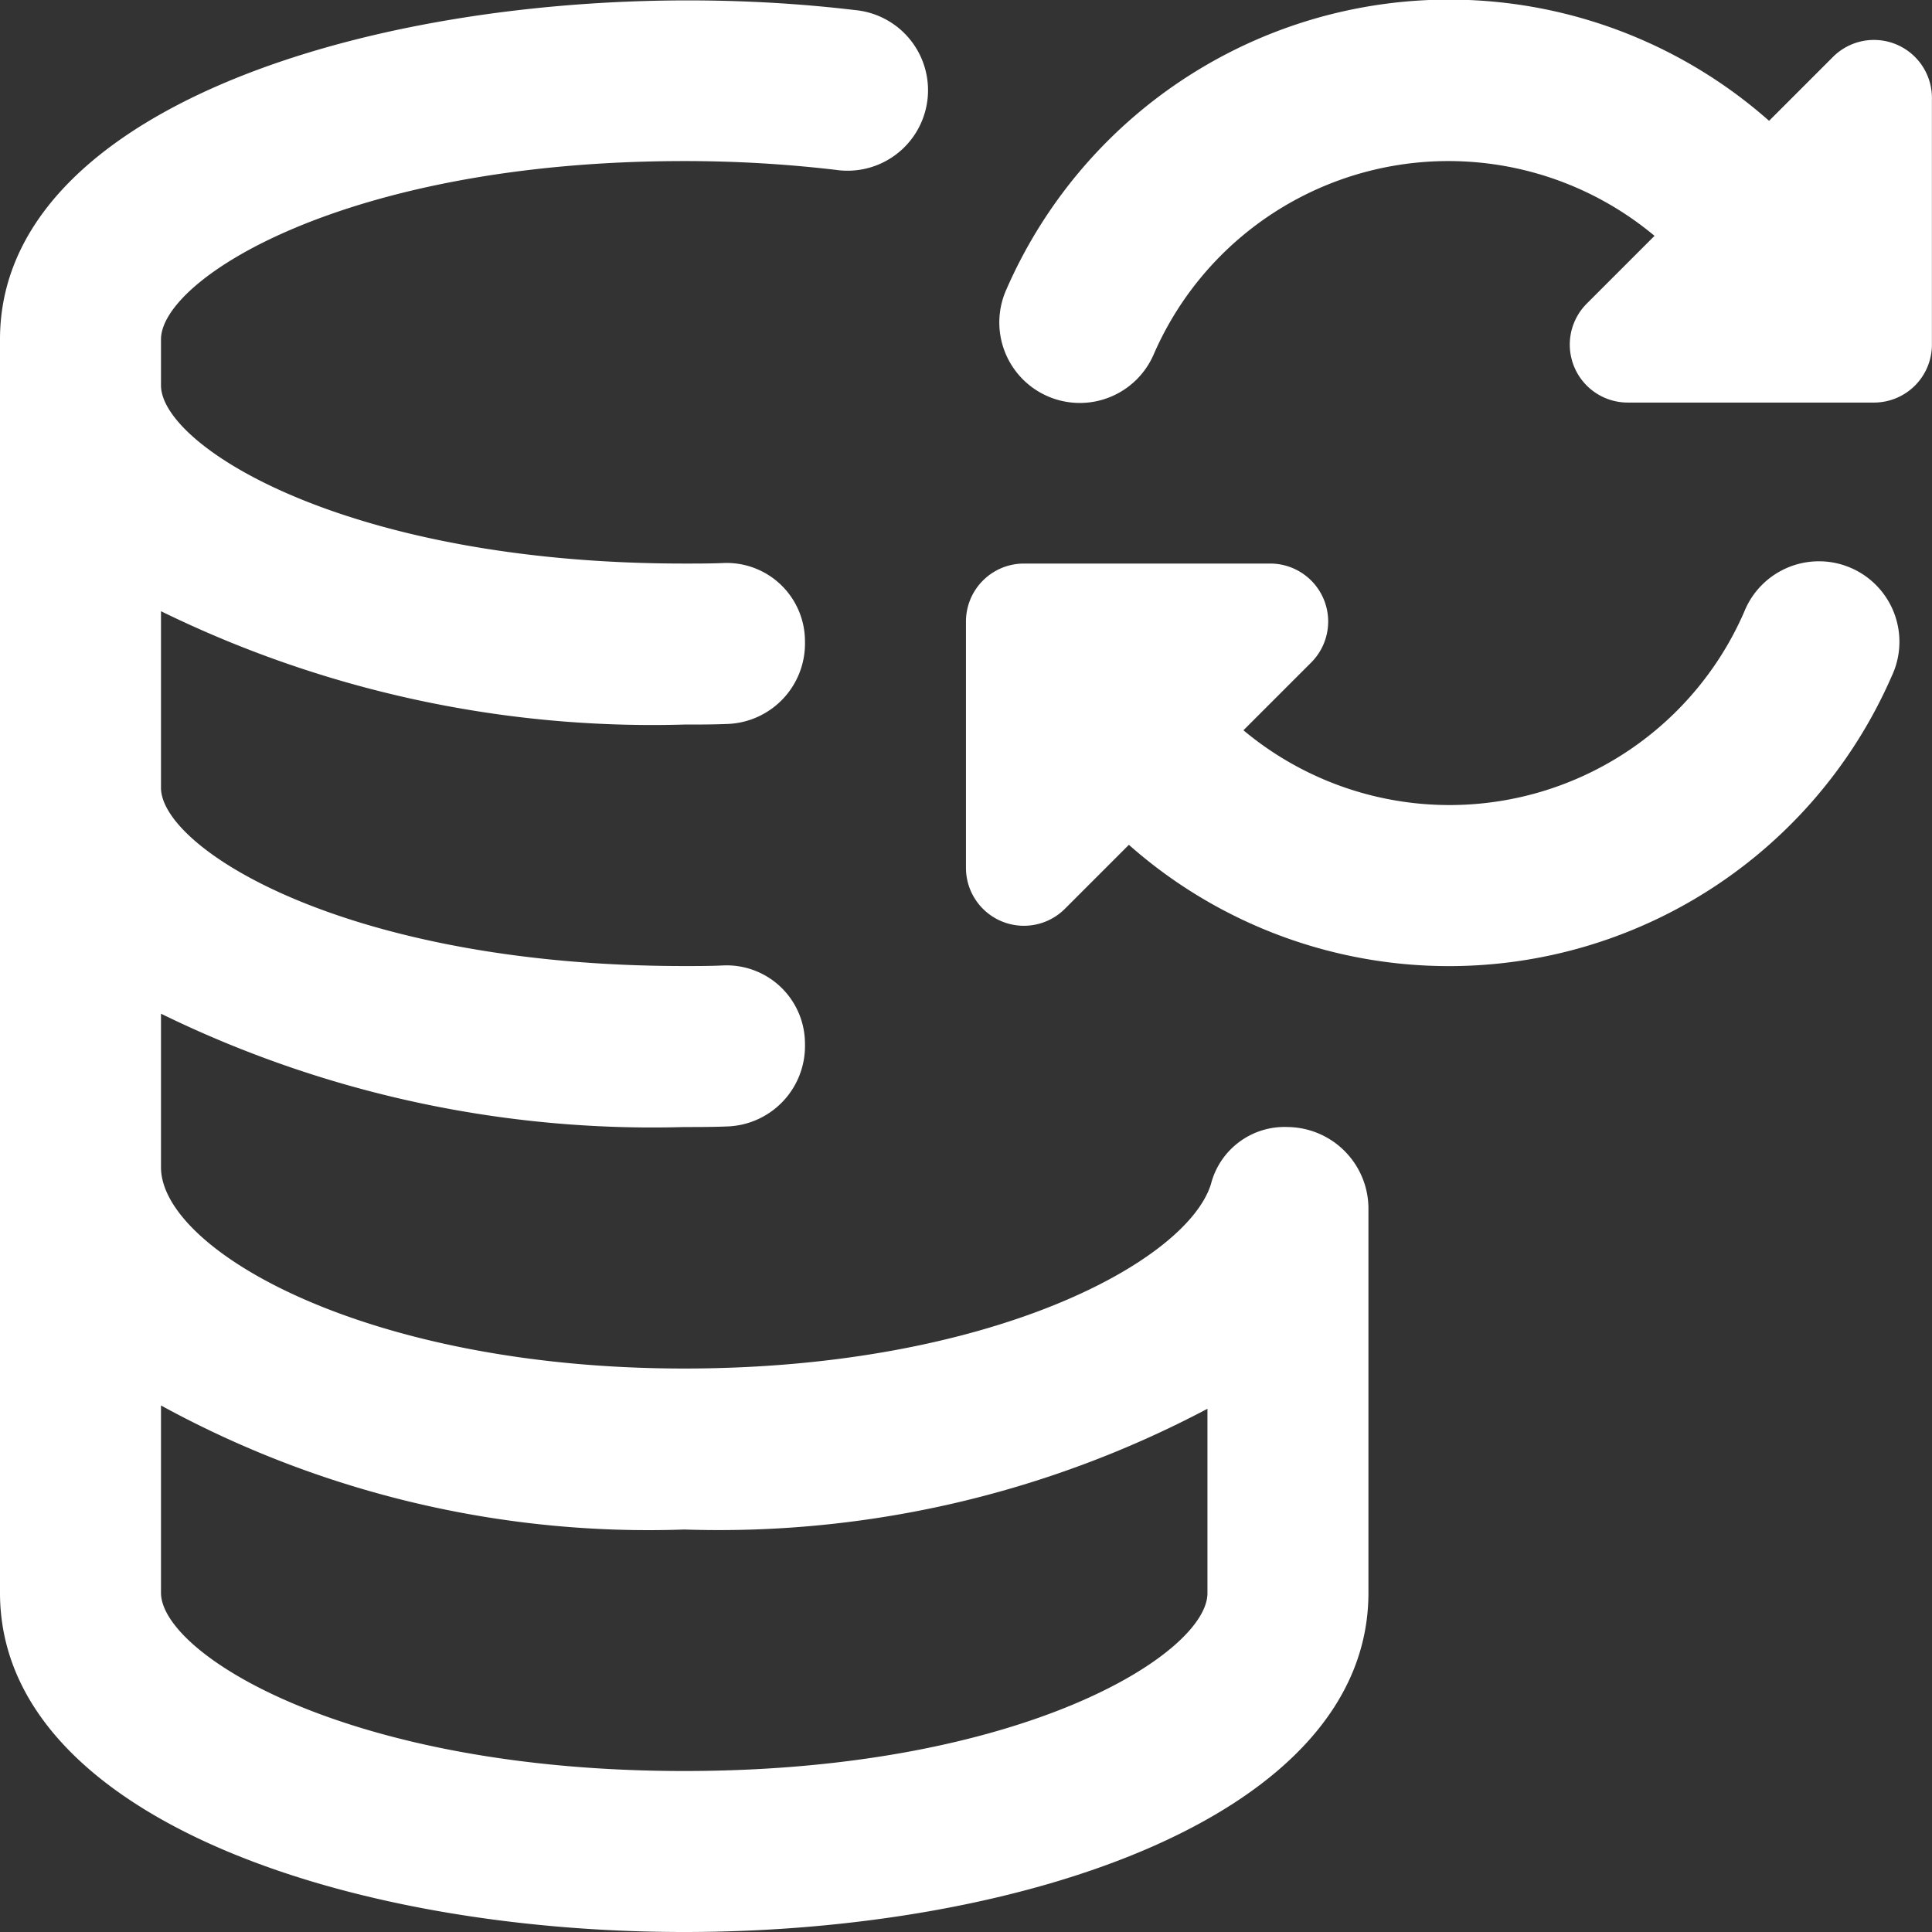 <svg xmlns="http://www.w3.org/2000/svg" width="24.001" height="24.001" viewBox="0 0 24.001 24.001"><rect x="0" y="0" width="24.001" height="24.001" fill="#333333" stroke="none"/><path id="back-up" d="M16,14a.944.944,0,0,0-.956.707C14.749,15.668,12.311,17,8.5,17,4.532,17,2,15.52,2,14.5V12.592A13.878,13.878,0,0,0,8.5,14c.177,0,.353,0,.527-.007A1,1,0,0,0,10,12.966a.973.973,0,0,0-1.026-.973C8.818,12,8.66,12,8.5,12,4.3,12,2,10.536,2,9.785V7.592A13.878,13.878,0,0,0,8.5,9c.177,0,.353,0,.527-.007A1,1,0,0,0,10,7.967a.973.973,0,0,0-1.026-.973C8.819,7,8.661,7,8.5,7,4.3,7,2,5.537,2,4.786V4.215C2,3.464,4.3,2,8.5,2a16.041,16.041,0,0,1,1.882.109A1,1,0,1,0,10.62.124C5.912-.437,0,.976,0,4.214V19.786C0,22.553,4.276,24,8.5,24S17,22.553,17,19.786V15A1.015,1.015,0,0,0,16,14ZM8.5,22C4.294,22,2,20.537,2,19.786V17.459A12.616,12.616,0,0,0,8.5,19,12.977,12.977,0,0,0,15,17.5v2.291C15,20.537,12.706,22,8.5,22ZM24,1.22V4.28a.72.72,0,0,1-.72.72H20.221a.72.72,0,0,1-.509-1.229l.842-.842A3.992,3.992,0,0,0,14.333,4.4,1,1,0,1,1,12.5,3.6,6,6,0,0,1,21.977,1.5l.8-.8A.72.72,0,0,1,24,1.218ZM23.5,8.4a6,6,0,0,1-9.476,2.094l-.8.8A.72.72,0,0,1,12,10.781V7.721A.72.72,0,0,1,12.72,7h3.06a.72.72,0,0,1,.509,1.229l-.842.842A3.992,3.992,0,0,0,21.668,7.6a1,1,0,1,1,1.832.8Z" transform="translate(0 0.001)" fill="#fff"></path></svg>